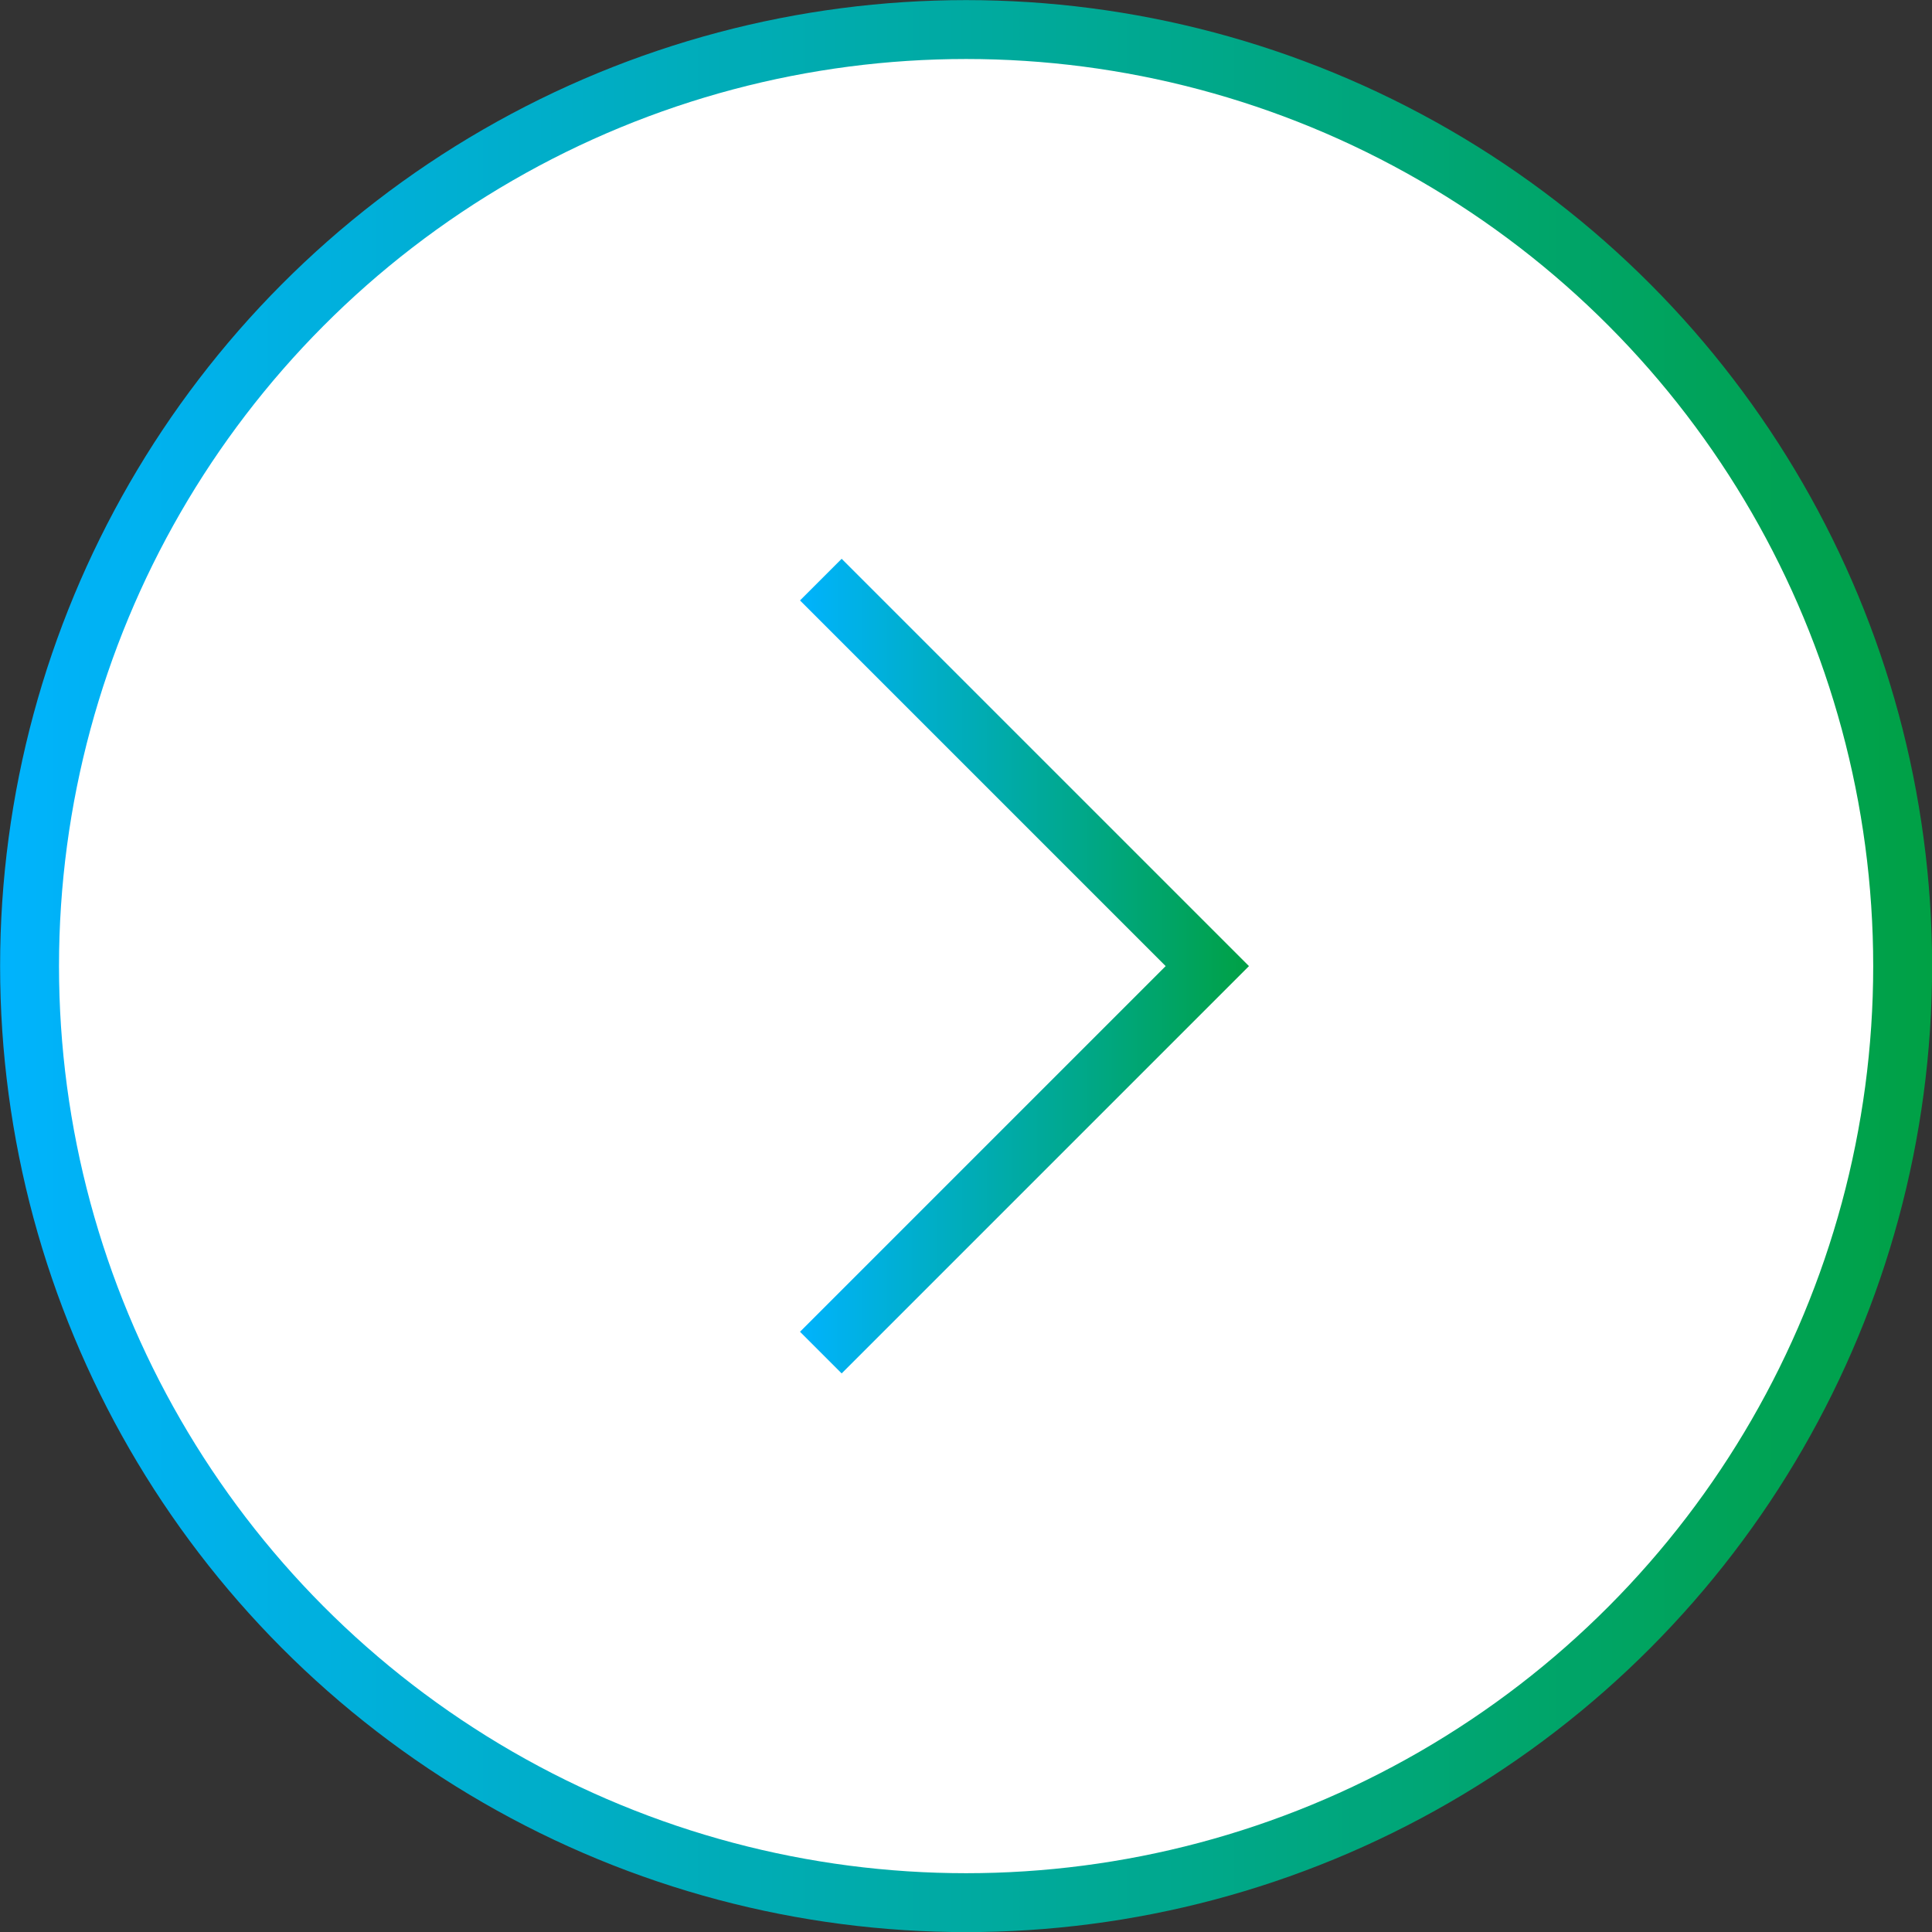<svg xmlns="http://www.w3.org/2000/svg" xmlns:xlink="http://www.w3.org/1999/xlink" viewBox="0 0 92.83 92.83"><rect x="0" y="0" width="92.83" height="92.83" fill="#333333" stroke="none"/><defs><style>.cls-1,.cls-2{fill:#fff;stroke-miterlimit:10;stroke-width:2.83px;}.cls-1{stroke:url(#linear-gradient);}.cls-2{stroke:url(#linear-gradient-2);}</style><linearGradient id="linear-gradient" y1="46.42" x2="92.83" y2="46.42" gradientUnits="userSpaceOnUse"><stop offset="0" stop-color="#00b3fd"/><stop offset="1" stop-color="#00a145"/></linearGradient><linearGradient id="linear-gradient-2" x1="-12.96" y1="125.83" x2="-28.21" y2="110.57" gradientTransform="translate(-19.8 -51.72) rotate(-45)" gradientUnits="userSpaceOnUse"><stop offset="0" stop-color="#00a145"/><stop offset="1" stop-color="#00b3fd"/></linearGradient></defs><g id="Layer_2" data-name="Layer 2"><g id="Layer_1-2" data-name="Layer 1"><circle class="cls-1" cx="46.42" cy="46.42" r="45"/><polyline class="cls-2" points="39.44 27.85 58.01 46.42 39.44 64.99"/></g></g></svg>